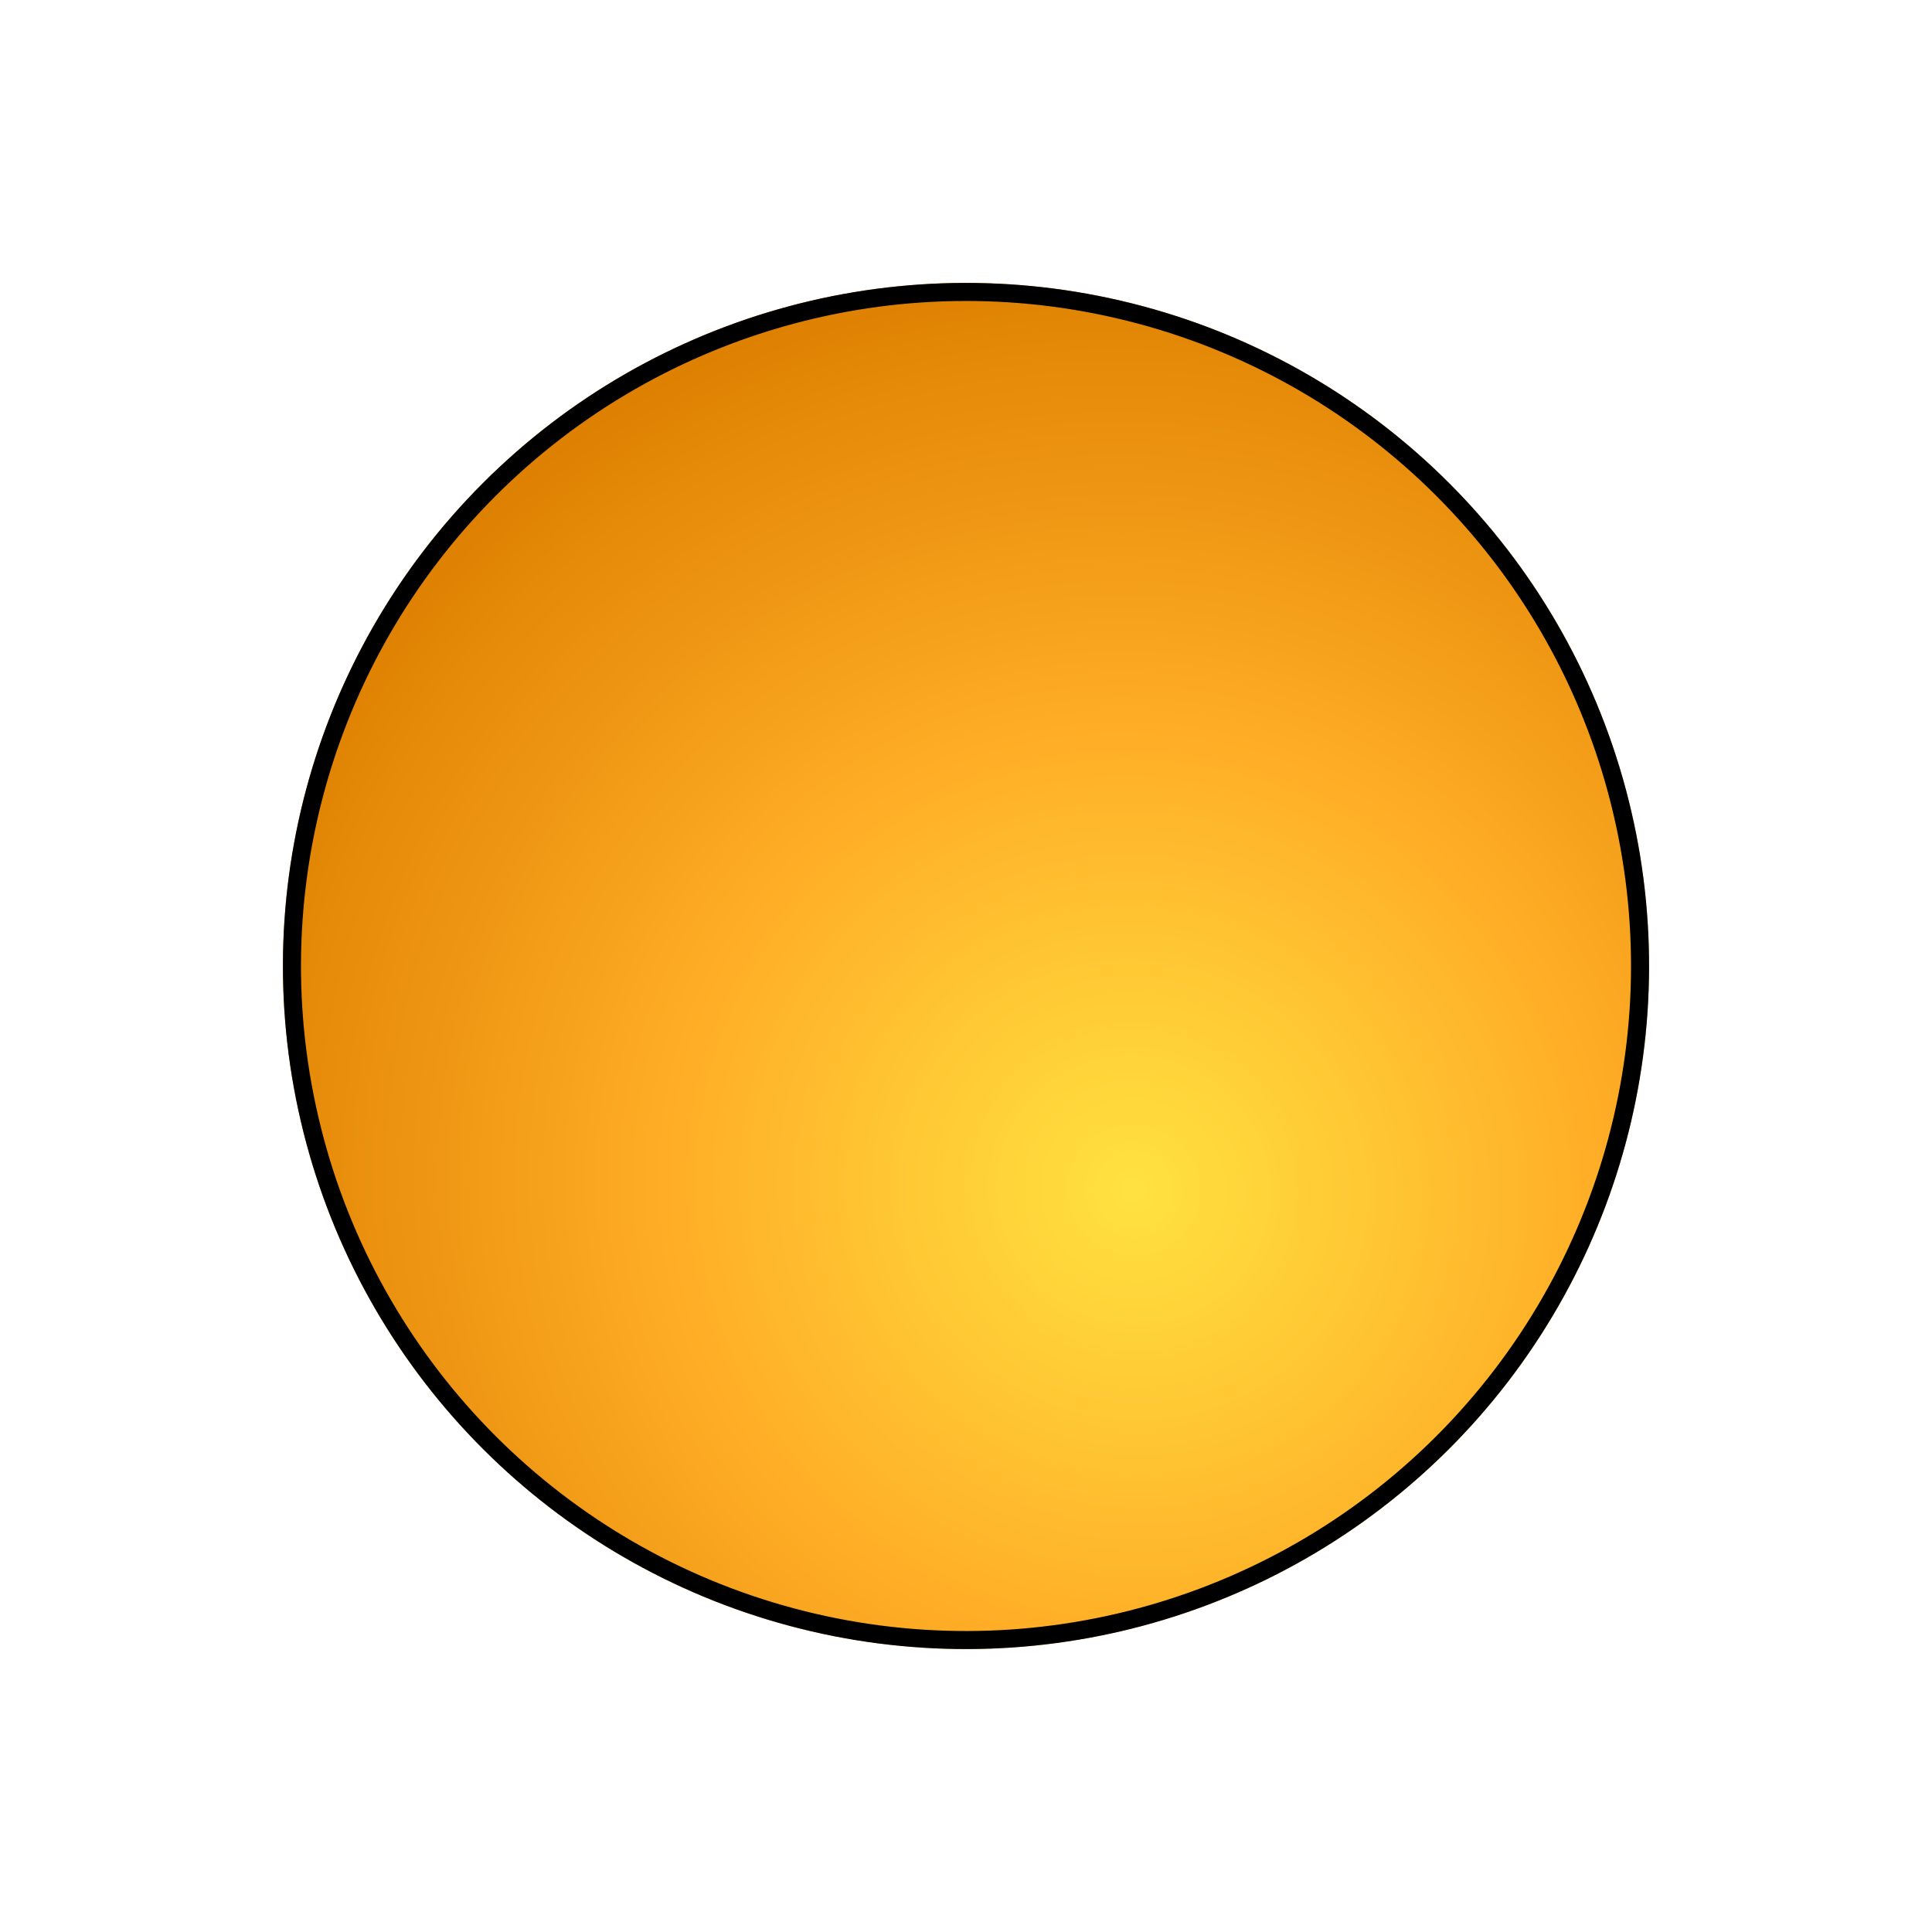 <svg xmlns="http://www.w3.org/2000/svg" xmlns:xlink="http://www.w3.org/1999/xlink" width="321.027" height="321.026" viewBox="0 0 321.027 321.026">
  <defs>
    <radialGradient id="radial-gradient" cx="0.298" cy="0.468" r="0.859" gradientTransform="matrix(-0.994, -0.107, 0.105, -0.974, 0.545, 0.956)" gradientUnits="objectBoundingBox">
      <stop offset="0" stop-color="#ffe241"/>
      <stop offset="0.399" stop-color="#ffad26"/>
      <stop offset="0.812" stop-color="#dd7f00"/>
      <stop offset="1" stop-color="#ff6300"/>
    </radialGradient>
  </defs>
  <g id="楕円形_269" data-name="楕円形 269" transform="translate(160.514 321.026) rotate(-135)" stroke="#000" stroke-width="3" fill="url(#radial-gradient)">
    <circle cx="113.5" cy="113.5" r="113.5" stroke="none"/>
    <circle cx="113.5" cy="113.5" r="112" fill="none"/>
  </g>
</svg>

